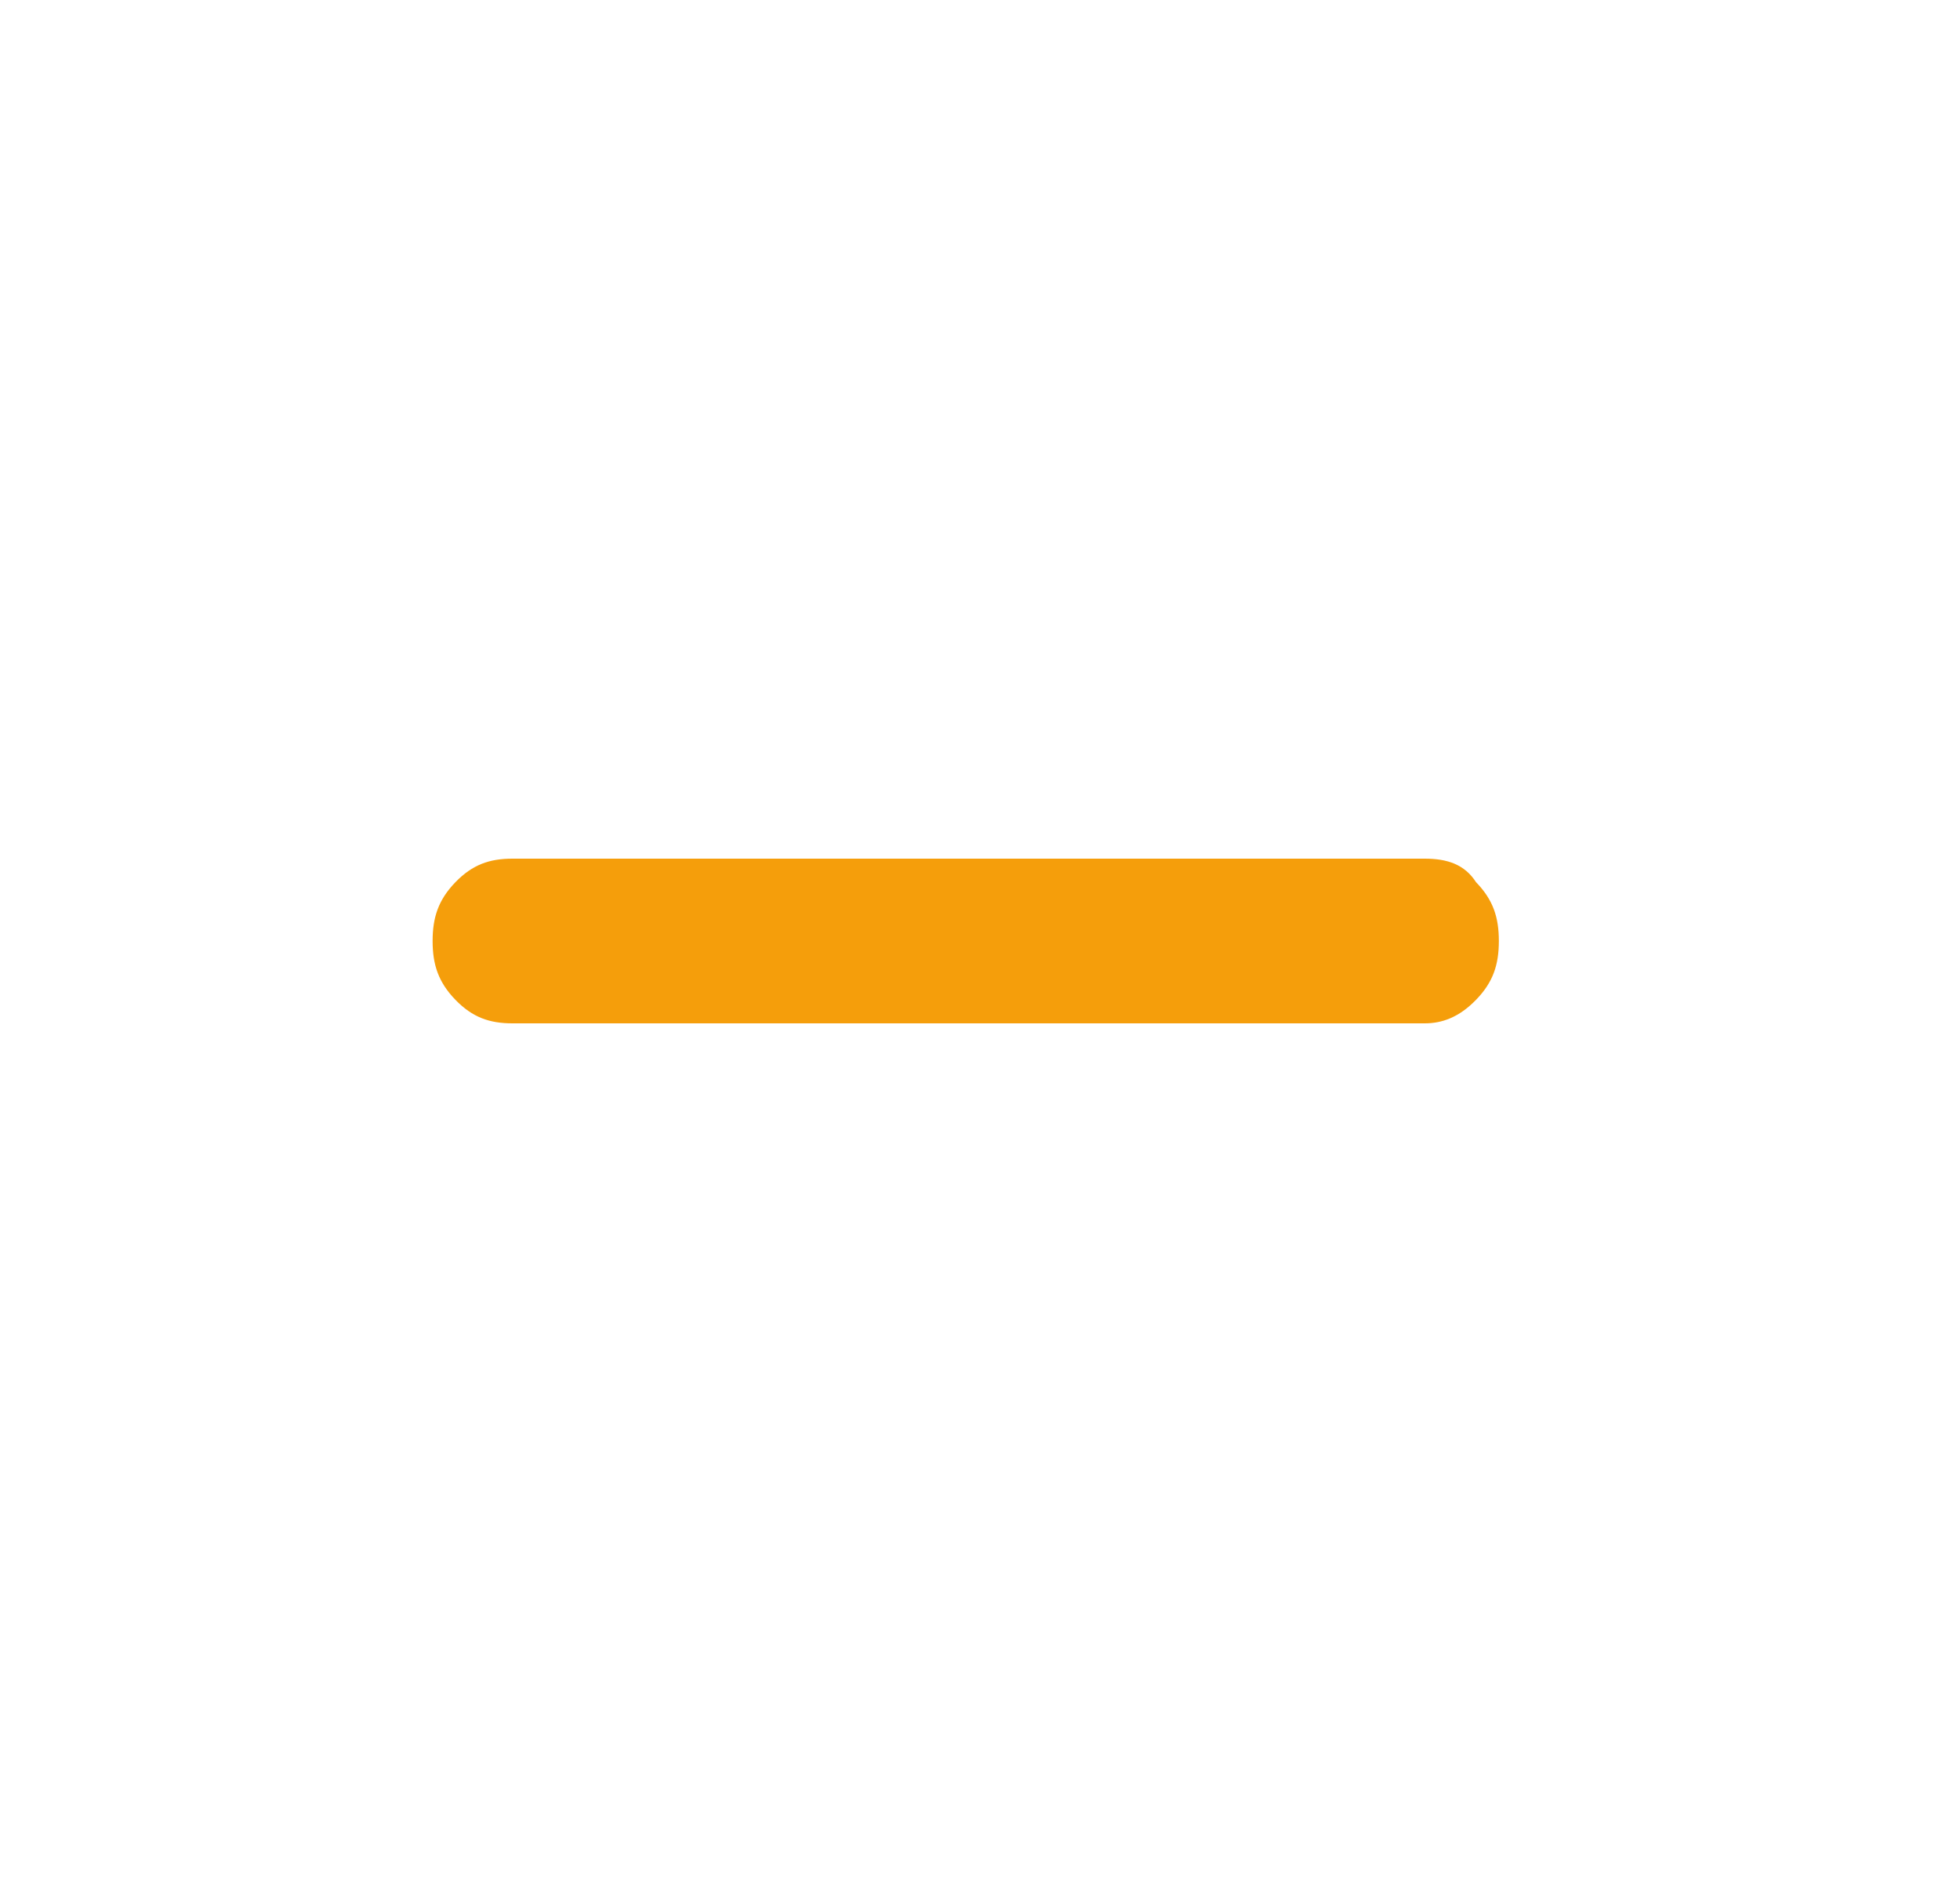 <svg width="25" height="24" viewBox="0 0 25 24" fill="none" xmlns="http://www.w3.org/2000/svg">
<g id="Minus">
<path id="Vector" d="M19.118 12C19.118 12.3 19.046 12.525 18.827 12.75C18.609 12.975 18.391 13.05 18.173 13.05H6.536C6.245 13.05 6.027 12.975 5.809 12.75C5.591 12.525 5.518 12.3 5.518 12C5.518 11.7 5.591 11.475 5.809 11.25C6.027 11.025 6.245 10.95 6.536 10.95H18.173C18.464 10.95 18.682 11.025 18.827 11.25C19.046 11.475 19.118 11.7 19.118 12Z" fill="#F59E0B"/>
</g>
</svg>
